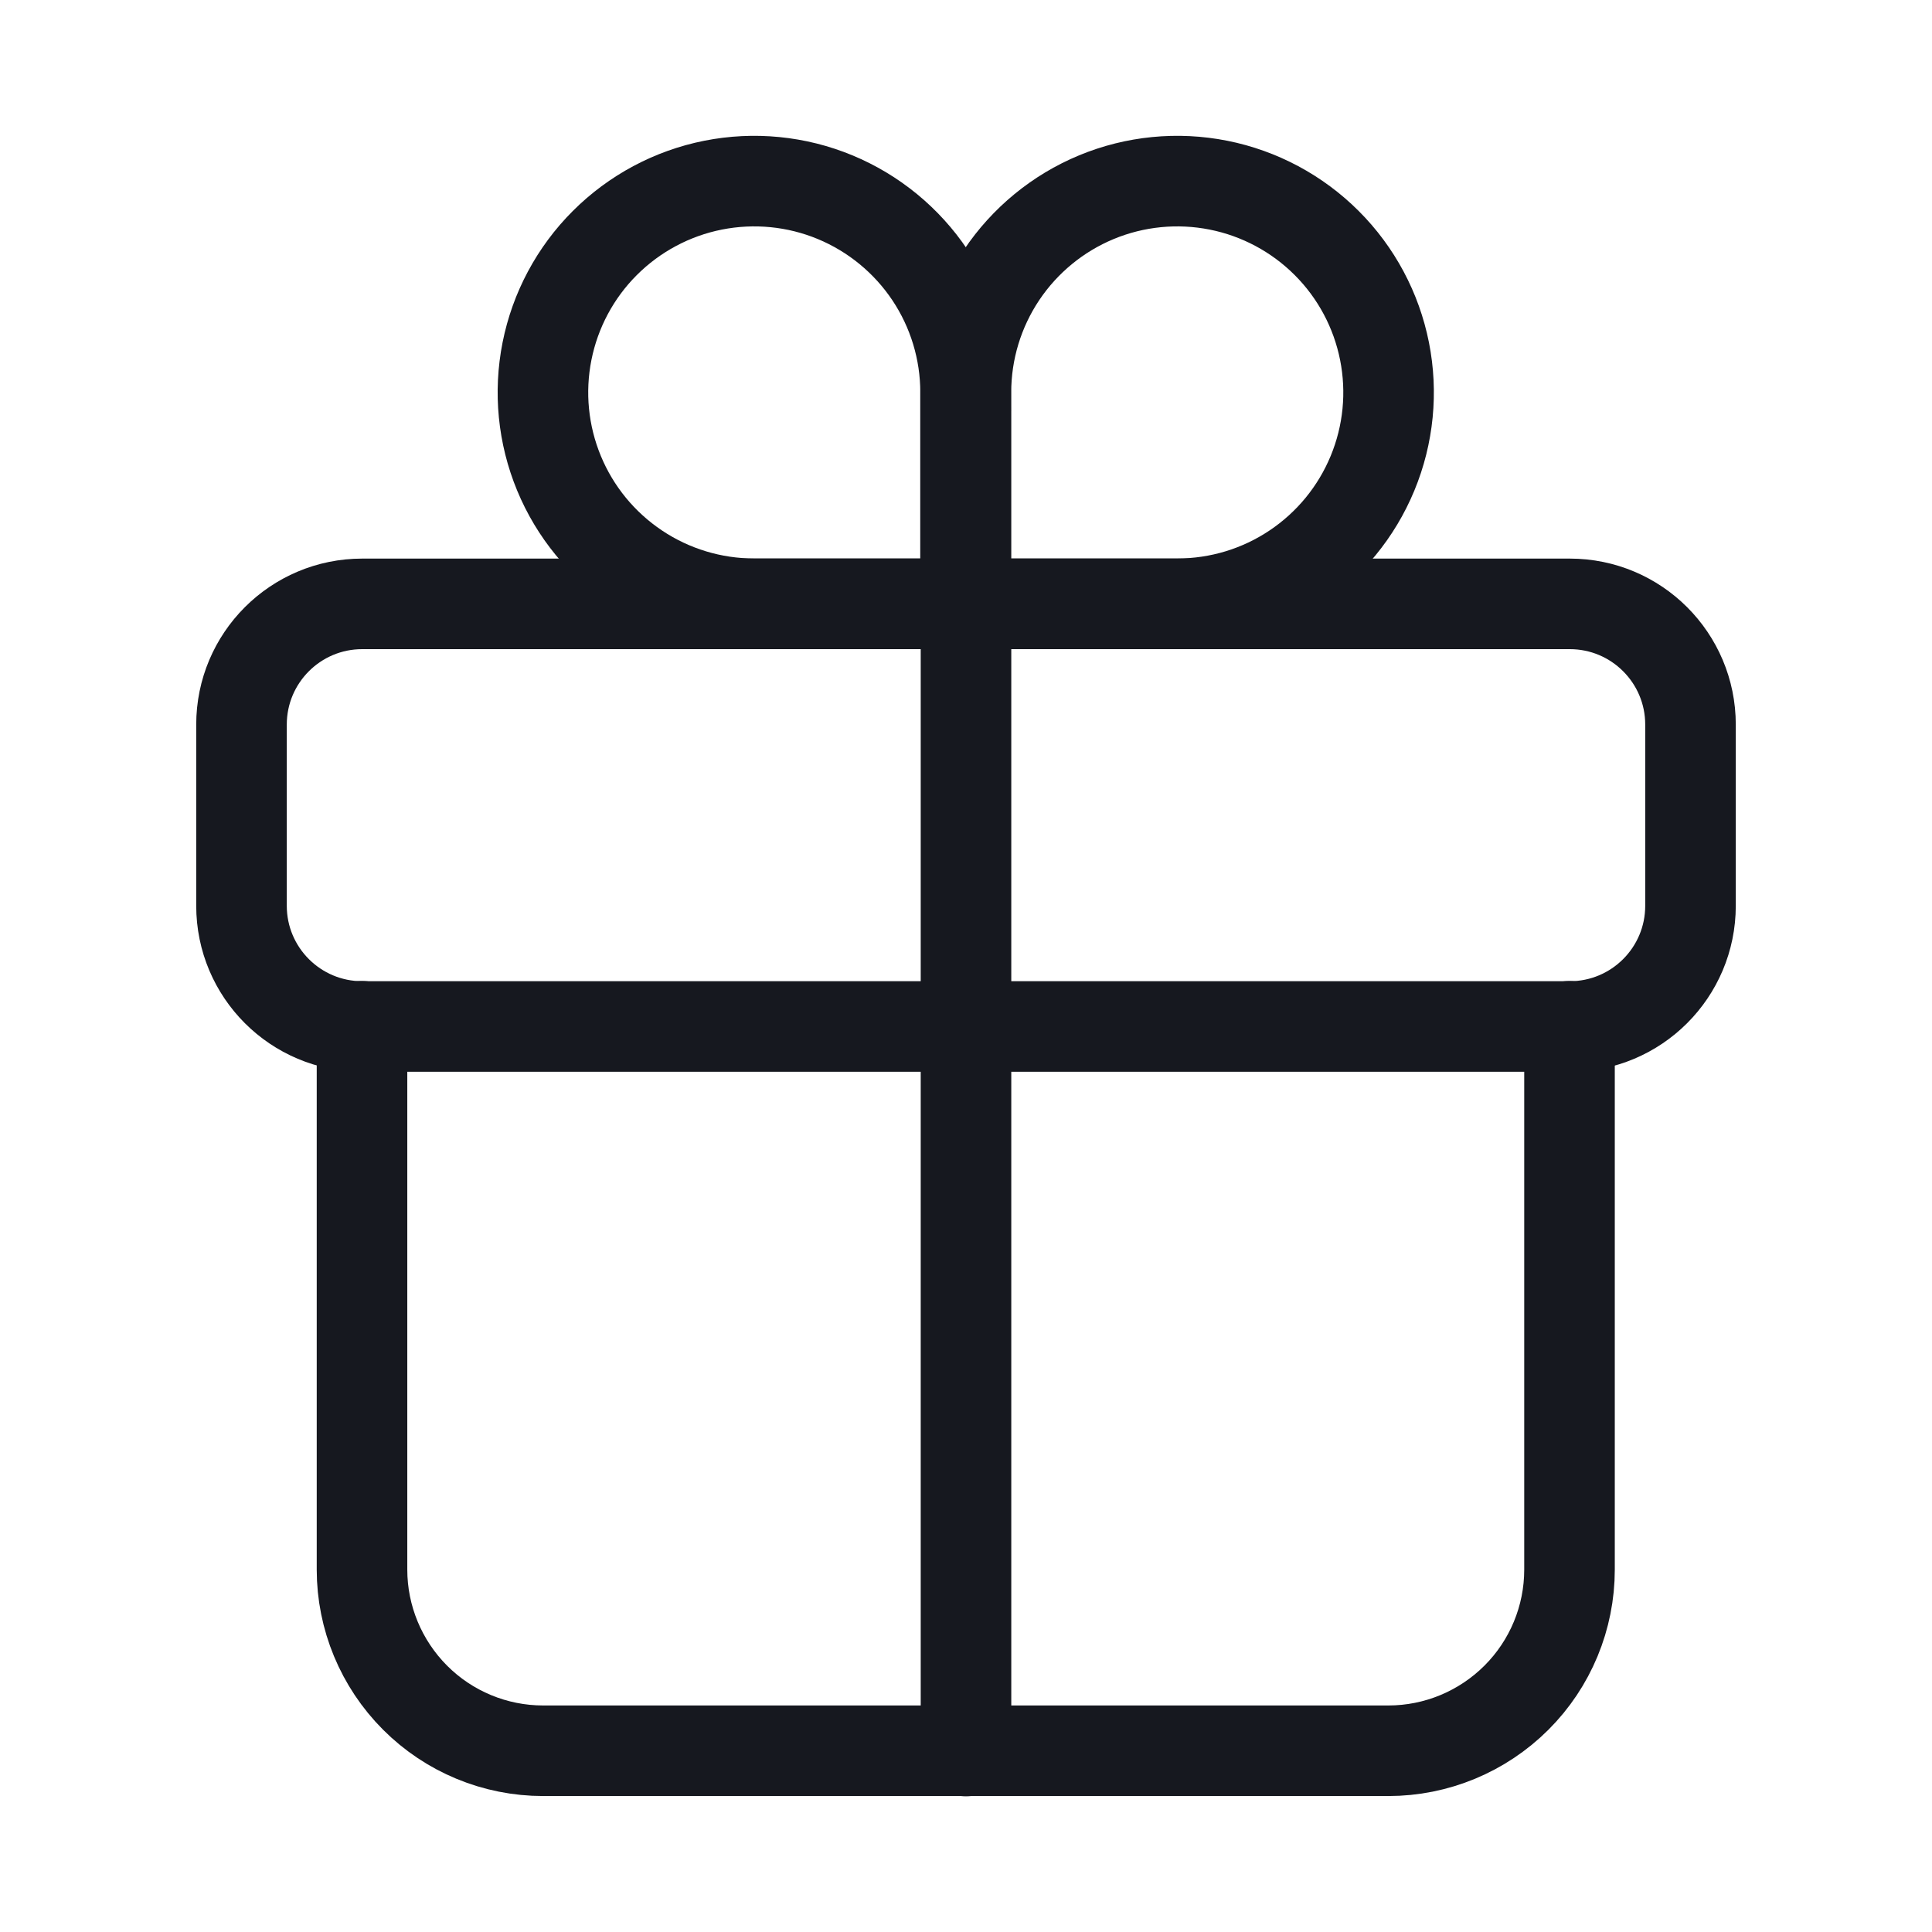 <svg xmlns="http://www.w3.org/2000/svg" width="32" viewBox="0 0 32 32" height="32" fill="none"><g stroke-width="1.5" stroke-linecap="round" stroke="#16181f"><path stroke-miterlimit="10" d="m16 6.5v3.5h3.5c.692 0 1.369-.205 1.944-.59.576-.385 1.024-.931 1.289-1.571.265-.64.334-1.343.199-2.022-.135-.679-.468-1.303-.958-1.792-.489-.489-1.113-.823-1.792-.958s-1.383-.066-2.022.199c-.639.265-1.186.714-1.571 1.289-.385.576-.59 1.252-.59 1.944z"></path><path stroke-miterlimit="10" d="m15.992 6.5v3.5h-3.5c-.692 0-1.369-.205-1.944-.59-.576-.385-1.024-.931-1.289-1.571-.265-.64-.334-1.343-.199-2.022.135-.679.468-1.303.958-1.792.489-.489 1.113-.823 1.792-.958.679-.135 1.383-.066 2.022.199.639.265 1.186.714 1.571 1.289.385.576.59 1.252.59 1.944z"></path><g stroke-linejoin="round"><path d="m26 10.002h-20c-1.105 0-2 .895-2 2v3c0 1.105.895 2 2 2h20c1.105 0 2-.895 2-2v-3c0-1.105-.895-2-2-2z"></path><path d="m25.996 16.998v9c0 .796-.316 1.559-.879 2.121s-1.326.879-2.121.879h-14c-.796 0-1.559-.316-2.121-.879s-.879-1.326-.879-2.121v-9"></path><path d="m16 10.002v19"></path></g></g></svg>